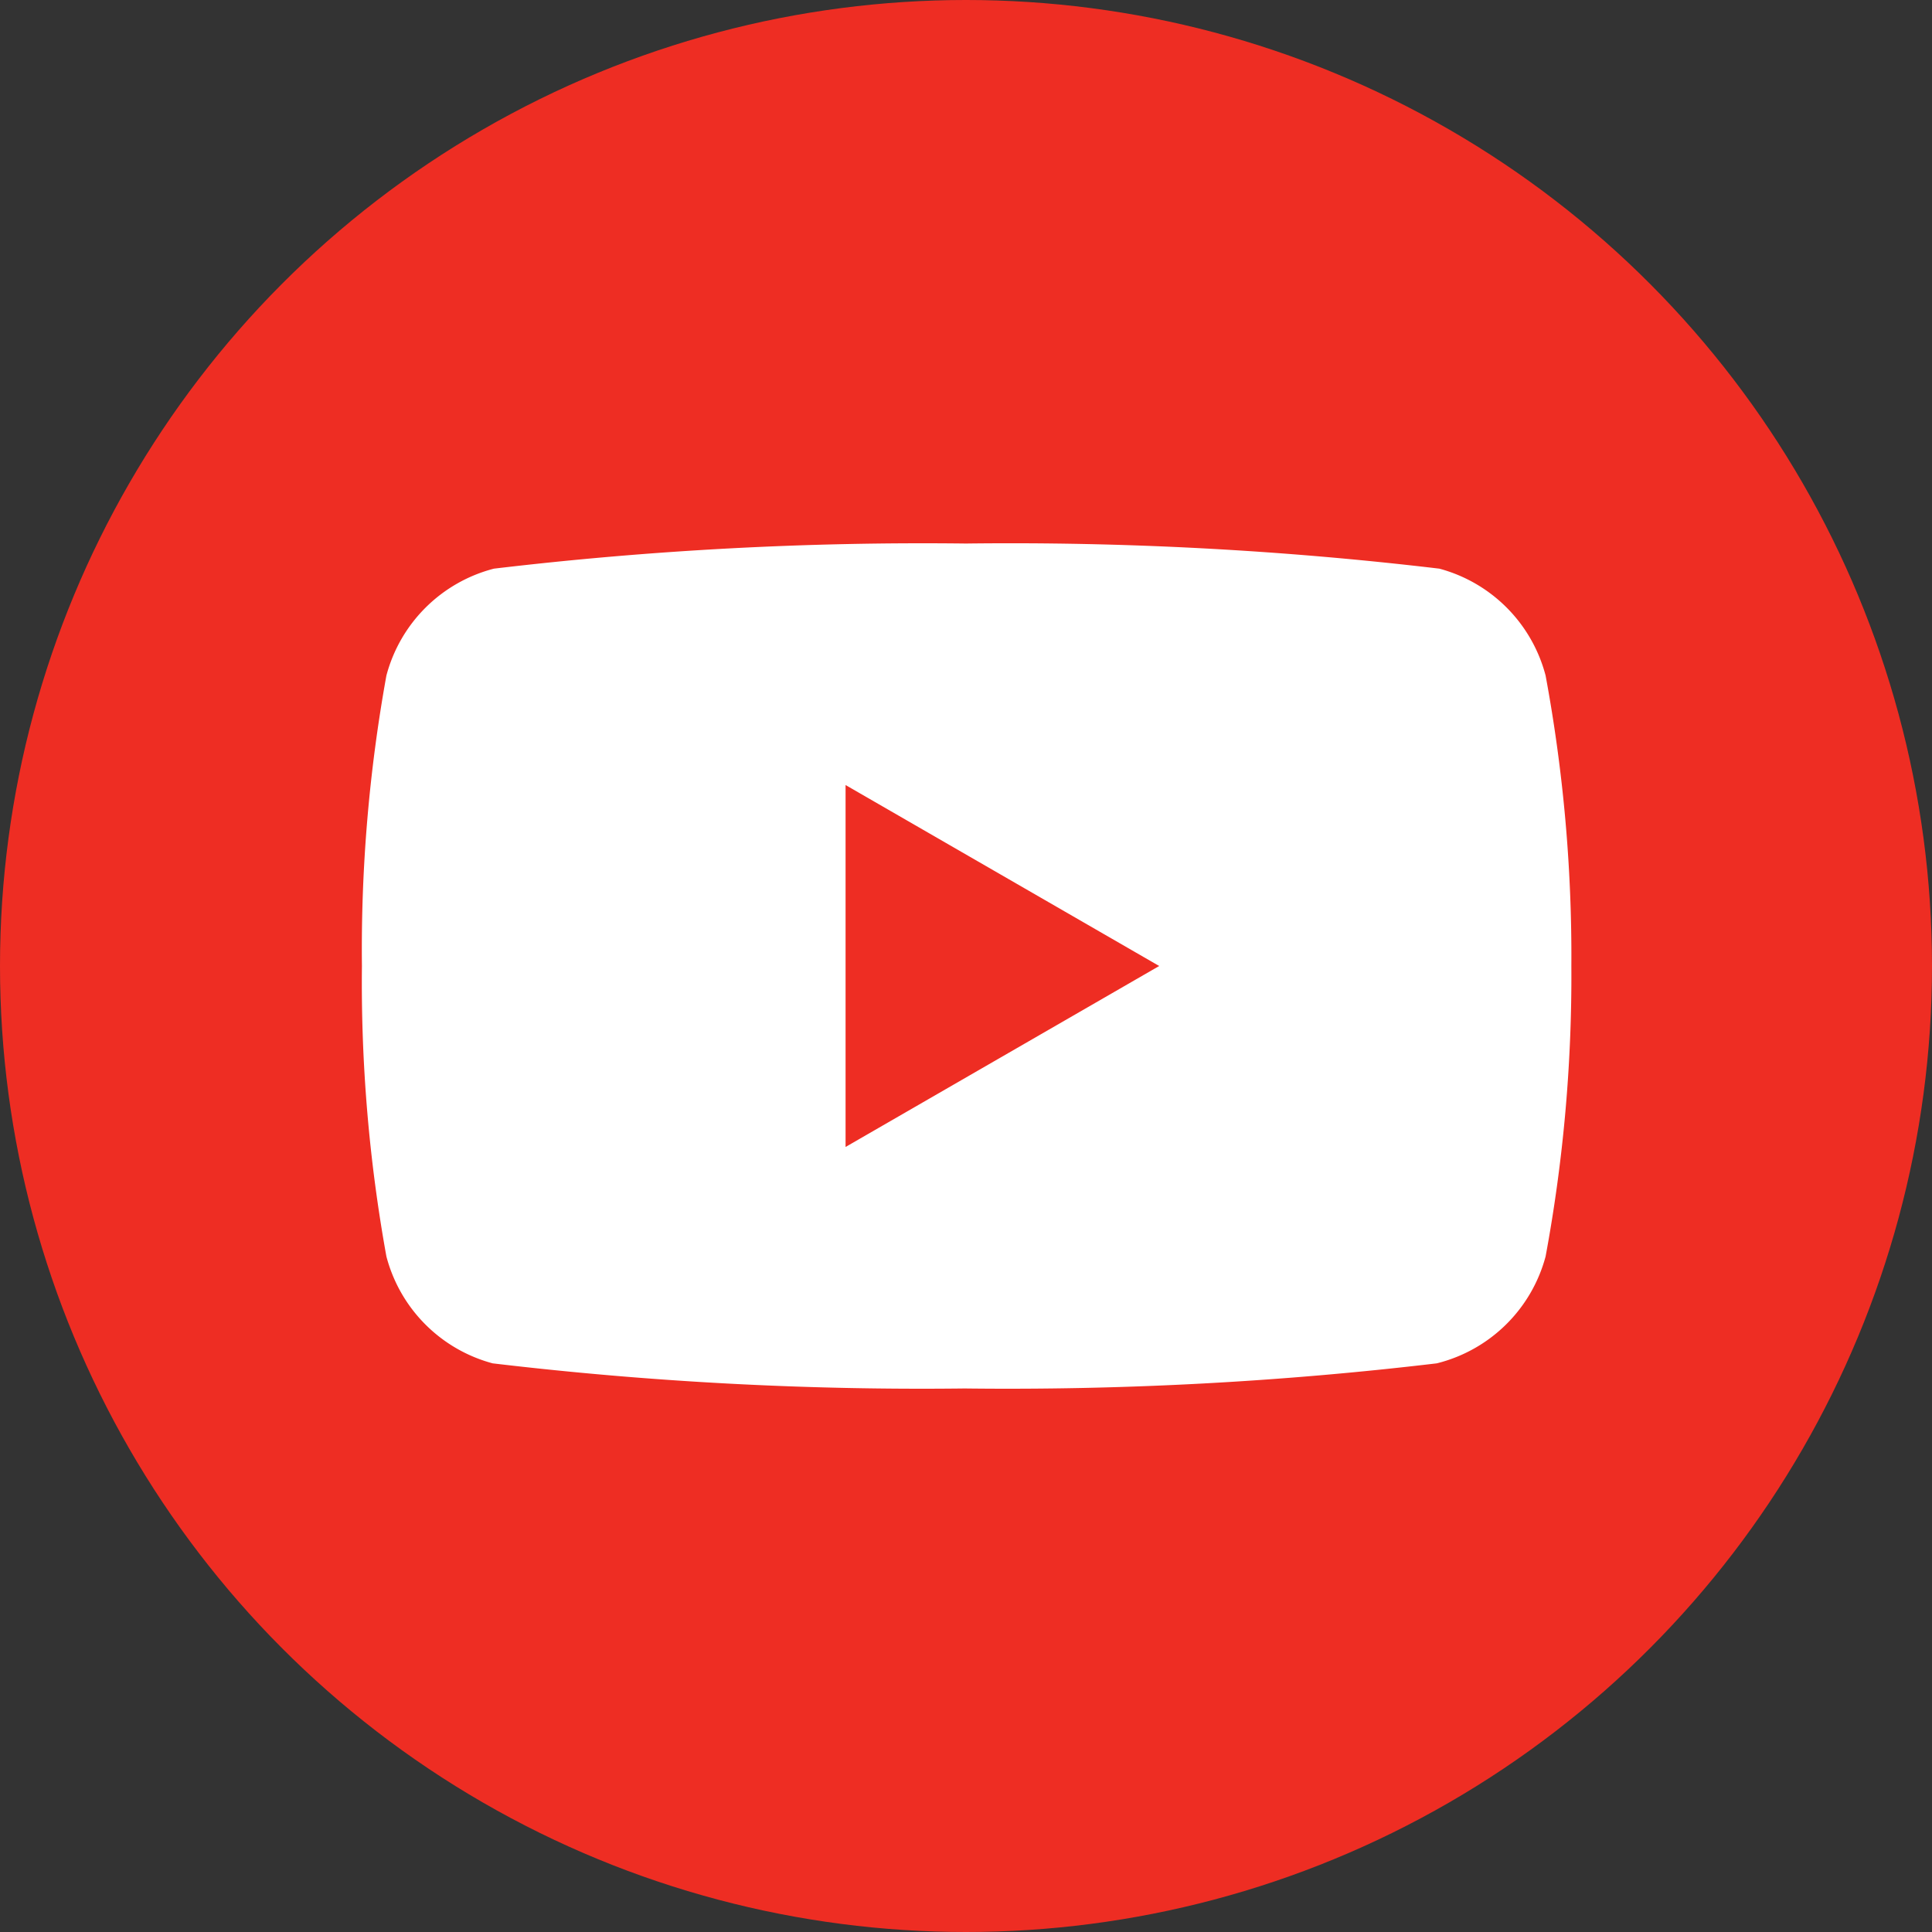 <svg id="レイヤー_1" data-name="レイヤー 1" xmlns="http://www.w3.org/2000/svg" viewBox="0 0 30 30"><rect x="0" y="0" width="30" height="30" fill="#333333" stroke="none"/><defs><style>.cls-1{fill:#ee2d23;}.cls-2{fill:#fff;}</style></defs><circle class="cls-1" cx="15" cy="15" r="15"/><path class="cls-2" d="M24,10.49a2.33,2.33,0,0,0-1.65-1.66A56.41,56.41,0,0,0,15,8.44a56.41,56.41,0,0,0-7.33.39A2.33,2.33,0,0,0,6,10.49,23.87,23.87,0,0,0,5.62,15,23.87,23.87,0,0,0,6,19.51a2.33,2.33,0,0,0,1.65,1.66,56.41,56.41,0,0,0,7.33.39,56.41,56.41,0,0,0,7.33-.39A2.33,2.33,0,0,0,24,19.51a23.87,23.87,0,0,0,.4-4.51A23.87,23.87,0,0,0,24,10.49ZM13.13,17.81V12.19L18,15Z"/></svg>